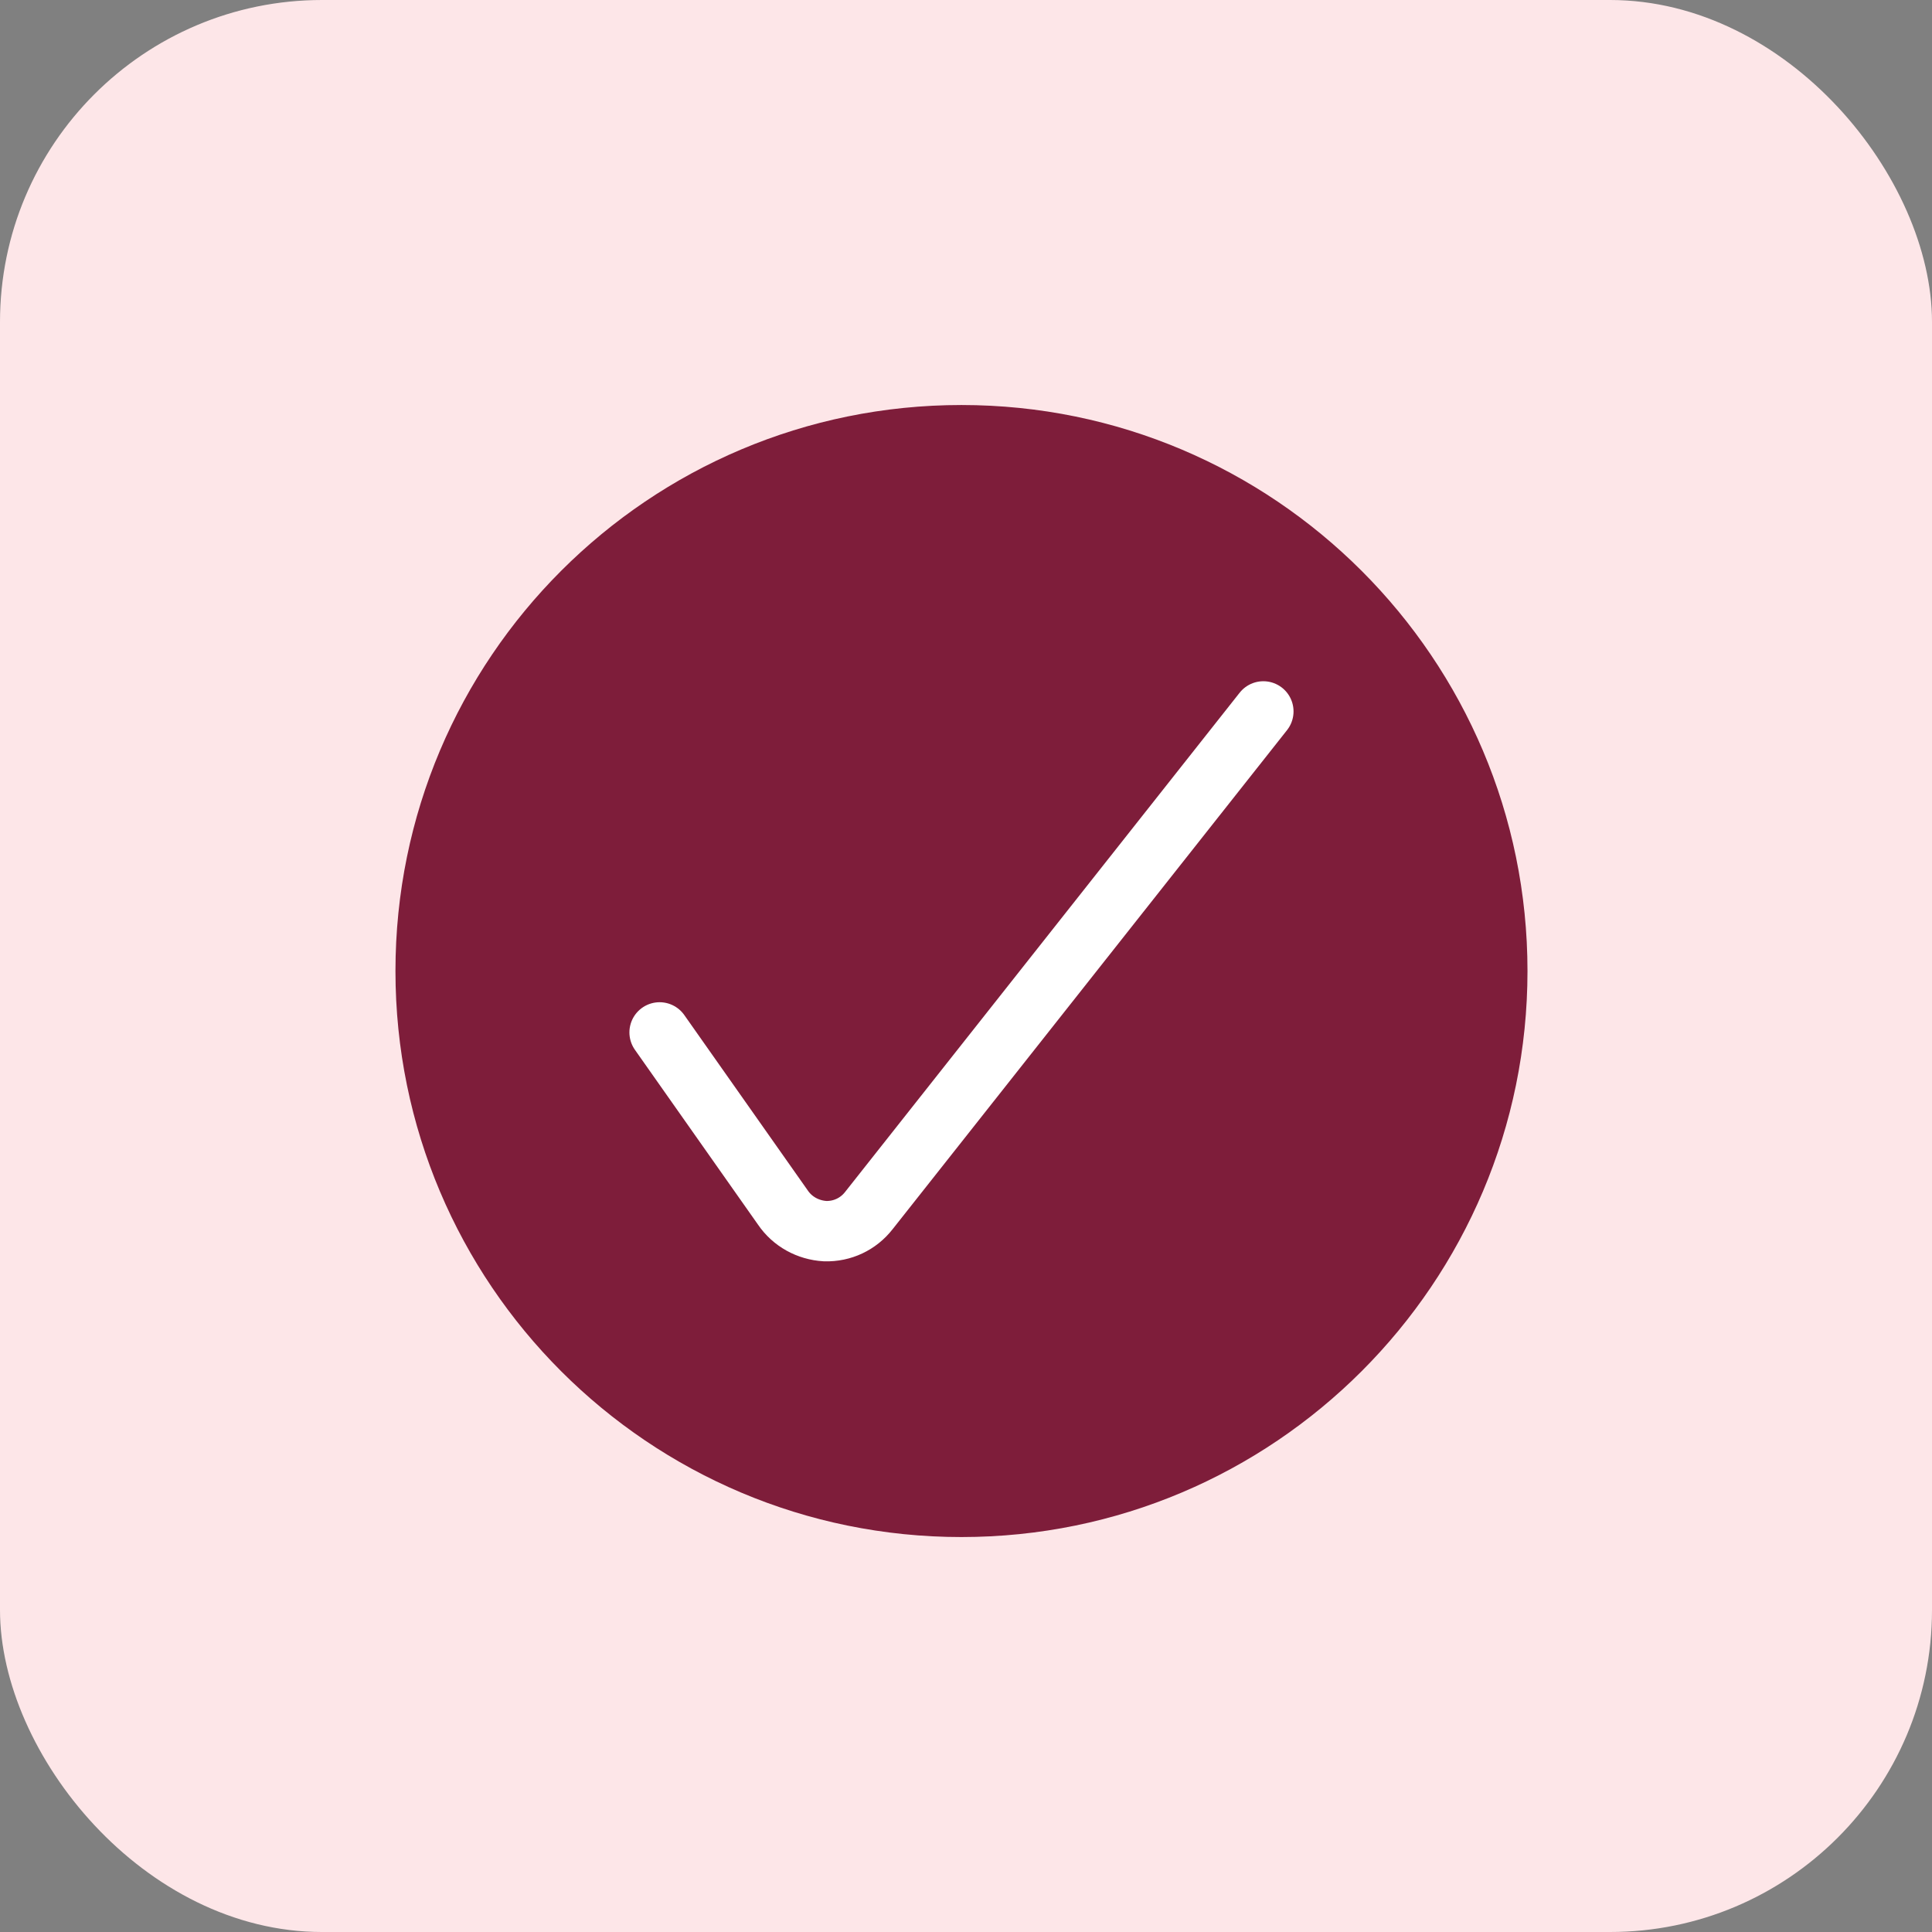 <svg xmlns="http://www.w3.org/2000/svg" fill="none" viewBox="0 0 96 96" height="96" width="96">
<rect x="0" y="0" width="96" height="96" fill="#808080" stroke="none"/>
<rect fill="#FDE6E8" rx="16" height="96" width="96"></rect>
<path fill="#7E1D3A" d="M47.775 76.375C63.3 76.375 75.9 63.775 75.9 48.25C75.9 32.725 63.3 20.125 47.775 20.125C32.25 20.125 19.65 32.7 19.65 48.25C19.65 63.8 32.25 76.375 47.775 76.375Z"></path>
<path stroke-linecap="round" stroke-miterlimit="10" stroke-width="3" stroke="white" d="M32.775 51.3L38.9 60C39.375 60.7 40.15 61.125 41 61.175C41.85 61.2 42.65 60.825 43.175 60.15L62.775 35.35"></path>
</svg>
